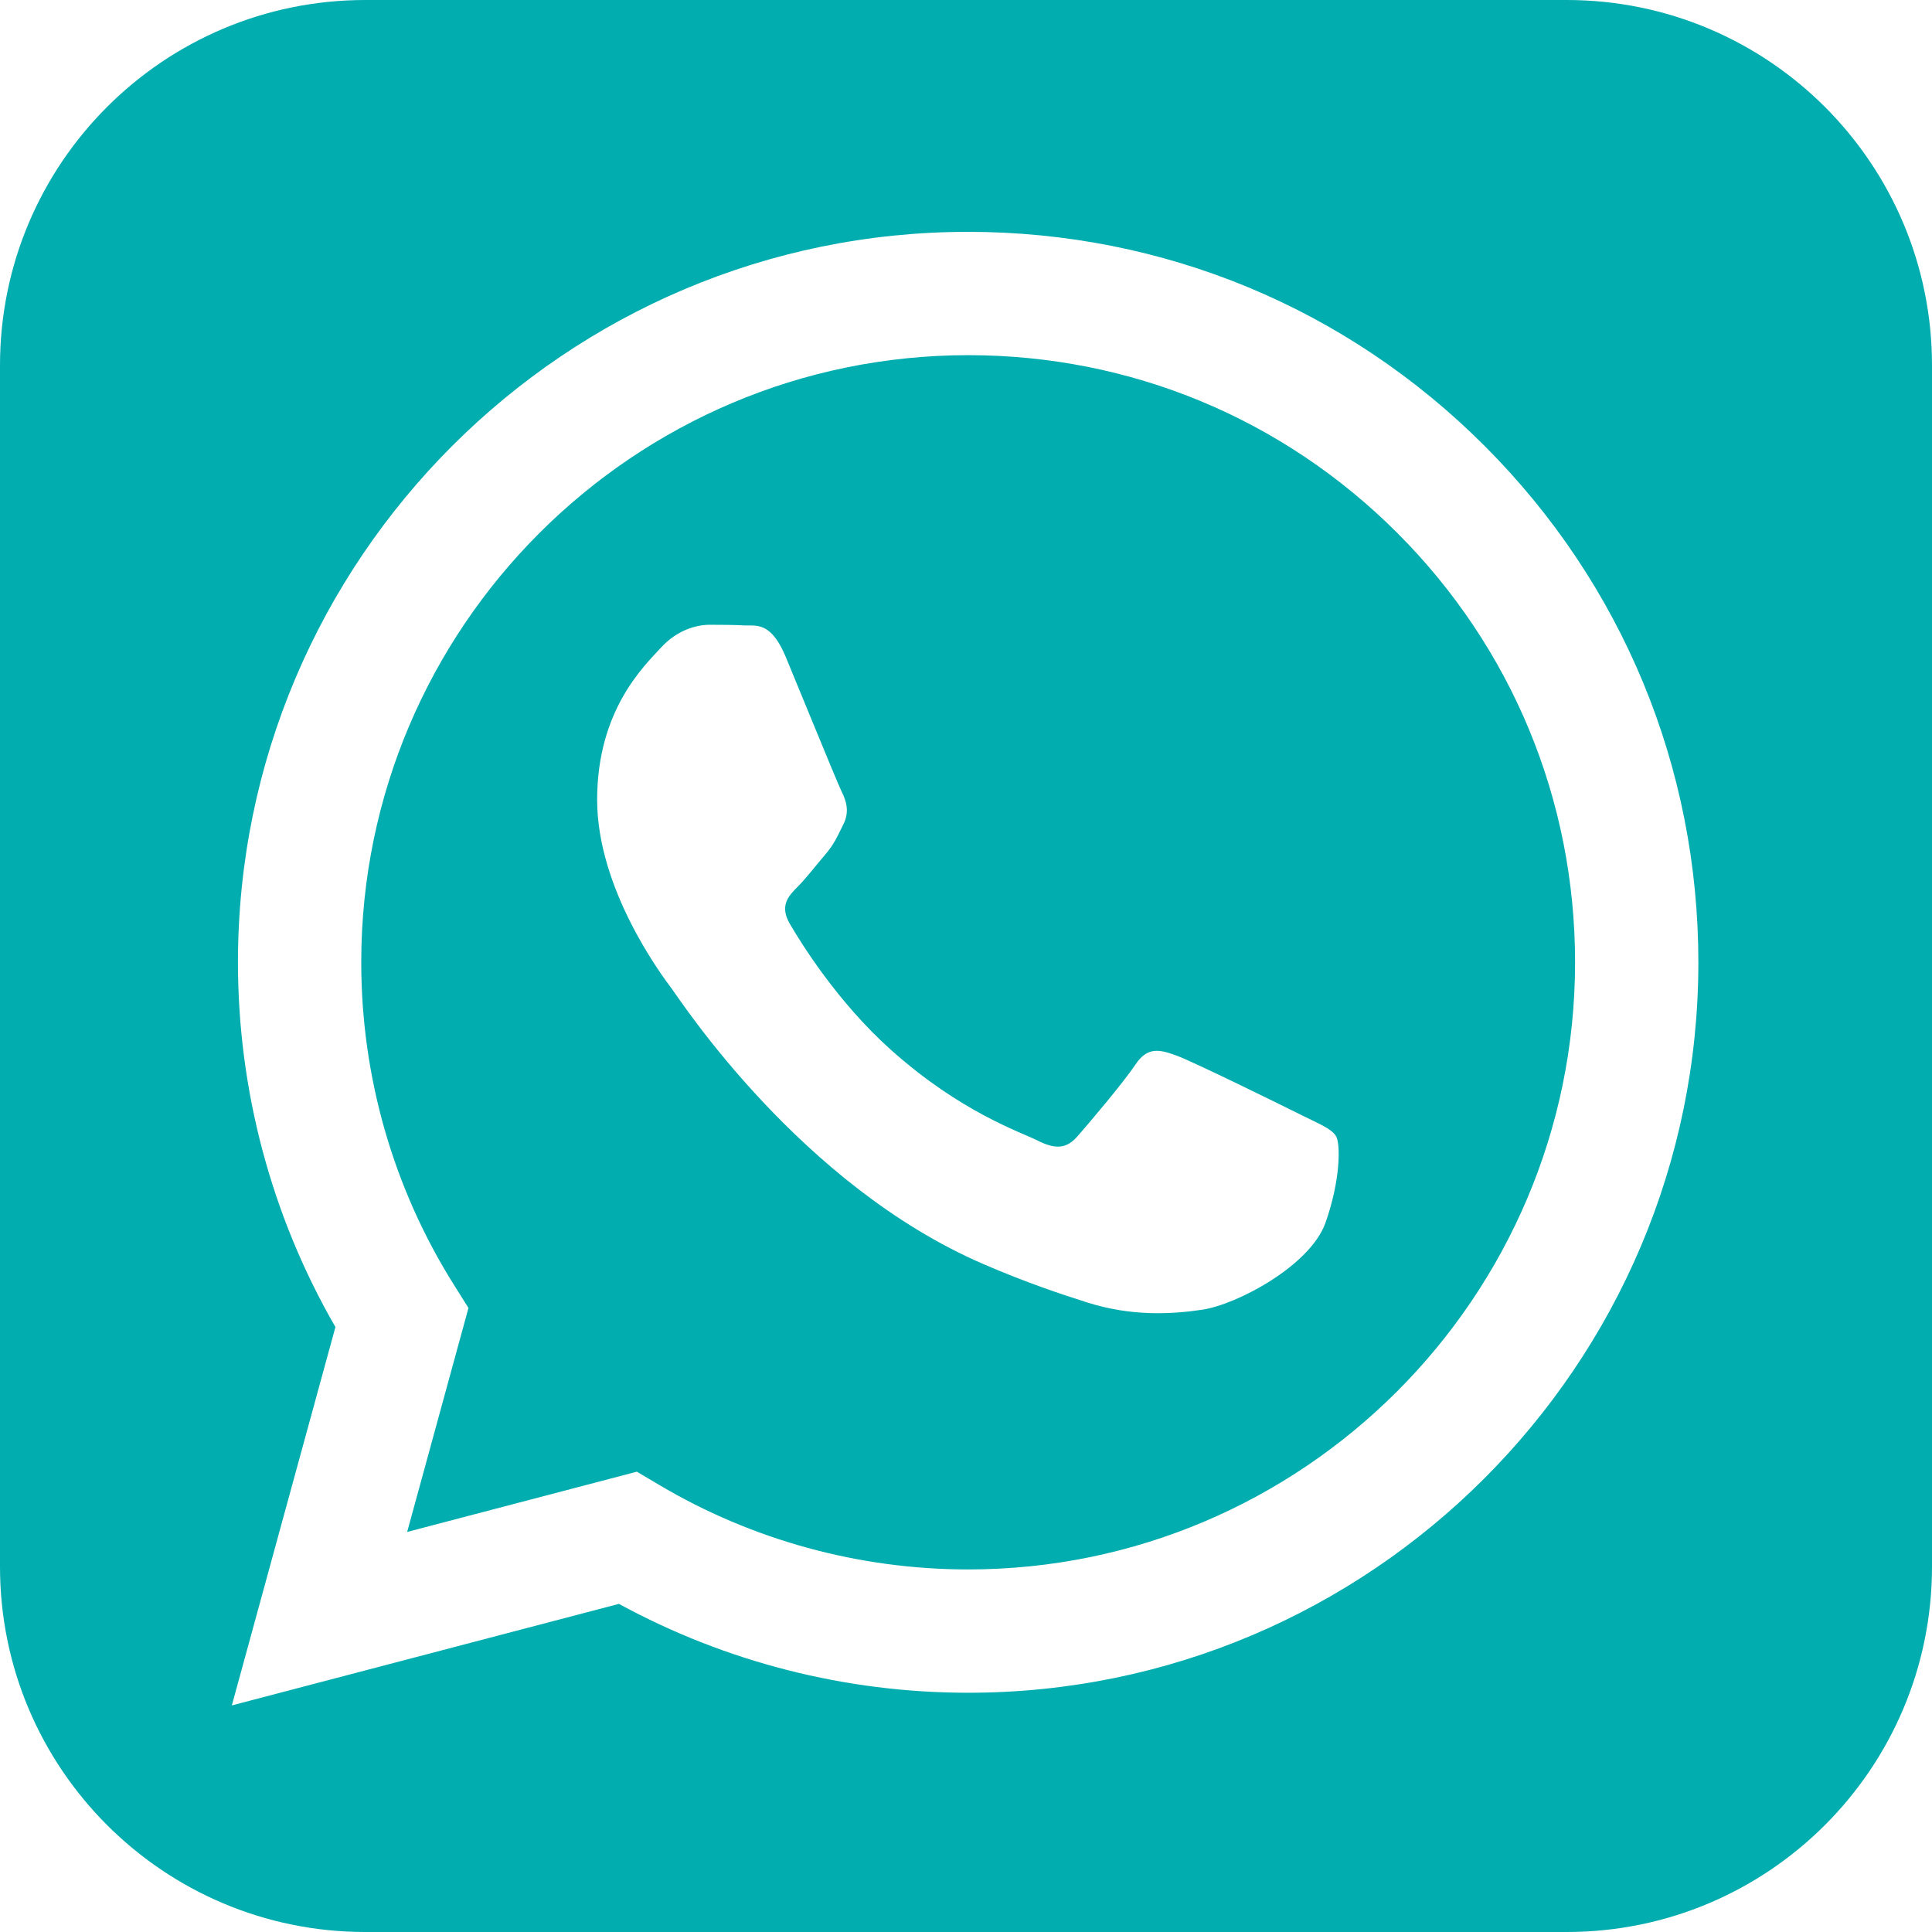 <?xml version="1.0" encoding="UTF-8"?>
<svg width="275px" height="275px" viewBox="0 0 275 275" version="1.1" xmlns="http://www.w3.org/2000/svg" xmlns:xlink="http://www.w3.org/1999/xlink">
    <title>Combined Shape</title>
    <g id="Page-1" stroke="none" stroke-width="1" fill="none" fill-rule="evenodd">
        <g id="categoria" transform="translate(-1045, -2487)" fill="#01ADAF">
            <path d="M1268,2487 C1296.719,2487 1320,2510.281 1320,2539 L1320,2710 C1320,2738.719 1296.719,2762 1268,2762 L1097,2762 C1068.281,2762 1045,2738.719 1045,2710 L1045,2539 C1045,2510.281 1068.281,2487 1097,2487 L1268,2487 Z M1182.808,2520 C1125.52,2520 1078.894,2566.623 1078.871,2623.929 C1078.864,2642.247 1083.649,2660.127 1092.745,2675.89 L1078,2729.748 L1133.098,2715.295 C1148.279,2723.575 1165.371,2727.94 1182.766,2727.946 L1182.809,2727.946 C1240.091,2727.946 1286.721,2681.317 1286.745,2624.01 C1286.755,2596.24 1275.953,2570.127 1256.33,2550.482 C1236.707,2530.836 1210.611,2520.012 1182.808,2520 Z M1182.844,2537.554 C1205.917,2537.562 1227.608,2546.559 1243.918,2562.889 C1260.228,2579.218 1269.204,2600.922 1269.195,2624.005 C1269.176,2671.639 1230.423,2710.393 1182.809,2710.393 L1182.774,2710.393 C1167.273,2710.387 1152.069,2706.222 1138.806,2698.351 L1135.651,2696.48 L1102.955,2705.056 L1111.682,2673.178 L1109.628,2669.908 C1100.981,2656.155 1096.413,2640.258 1096.42,2623.934 C1096.439,2576.304 1135.192,2537.554 1182.844,2537.554 Z M1146.011,2575.929 C1144.28,2575.929 1141.467,2576.579 1139.086,2579.179 C1136.706,2581.779 1129.997,2588.062 1129.997,2600.845 C1129.997,2613.628 1139.302,2625.976 1140.601,2627.71 C1141.899,2629.443 1158.914,2655.674 1184.965,2666.924 C1191.16,2669.6 1195.998,2671.197 1199.77,2672.395 C1205.992,2674.372 1211.653,2674.092 1216.127,2673.424 C1221.117,2672.678 1231.492,2667.141 1233.656,2661.075 C1235.82,2655.008 1235.82,2649.808 1235.171,2648.725 C1234.522,2647.643 1232.791,2646.993 1230.194,2645.692 C1227.597,2644.393 1214.83,2638.11 1212.449,2637.243 C1210.069,2636.378 1208.337,2635.944 1206.606,2638.544 C1204.875,2641.144 1199.897,2646.993 1198.382,2648.727 C1196.867,2650.459 1195.352,2650.677 1192.756,2649.376 C1190.158,2648.077 1181.791,2645.334 1171.871,2636.486 C1164.151,2629.6 1158.939,2621.096 1157.424,2618.495 C1155.909,2615.895 1157.262,2614.49 1158.563,2613.195 C1159.731,2612.031 1161.16,2610.161 1162.459,2608.645 C1163.758,2607.129 1164.19,2606.045 1165.056,2604.312 C1165.922,2602.579 1165.489,2601.062 1164.839,2599.763 C1164.46,2599.002 1162.527,2594.318 1160.554,2589.518 L1160.087,2588.381 C1158.843,2585.353 1157.631,2582.399 1156.832,2580.479 C1155.096,2576.309 1153.338,2576.038 1151.881,2576.028 L1151.675,2576.028 C1151.641,2576.028 1151.607,2576.028 1151.573,2576.028 L1151.276,2576.028 C1151.178,2576.028 1151.083,2576.026 1150.989,2576.021 C1149.476,2575.946 1147.743,2575.929 1146.011,2575.929 Z" id="Combined-Shape"></path>
        </g>
    </g>
</svg>